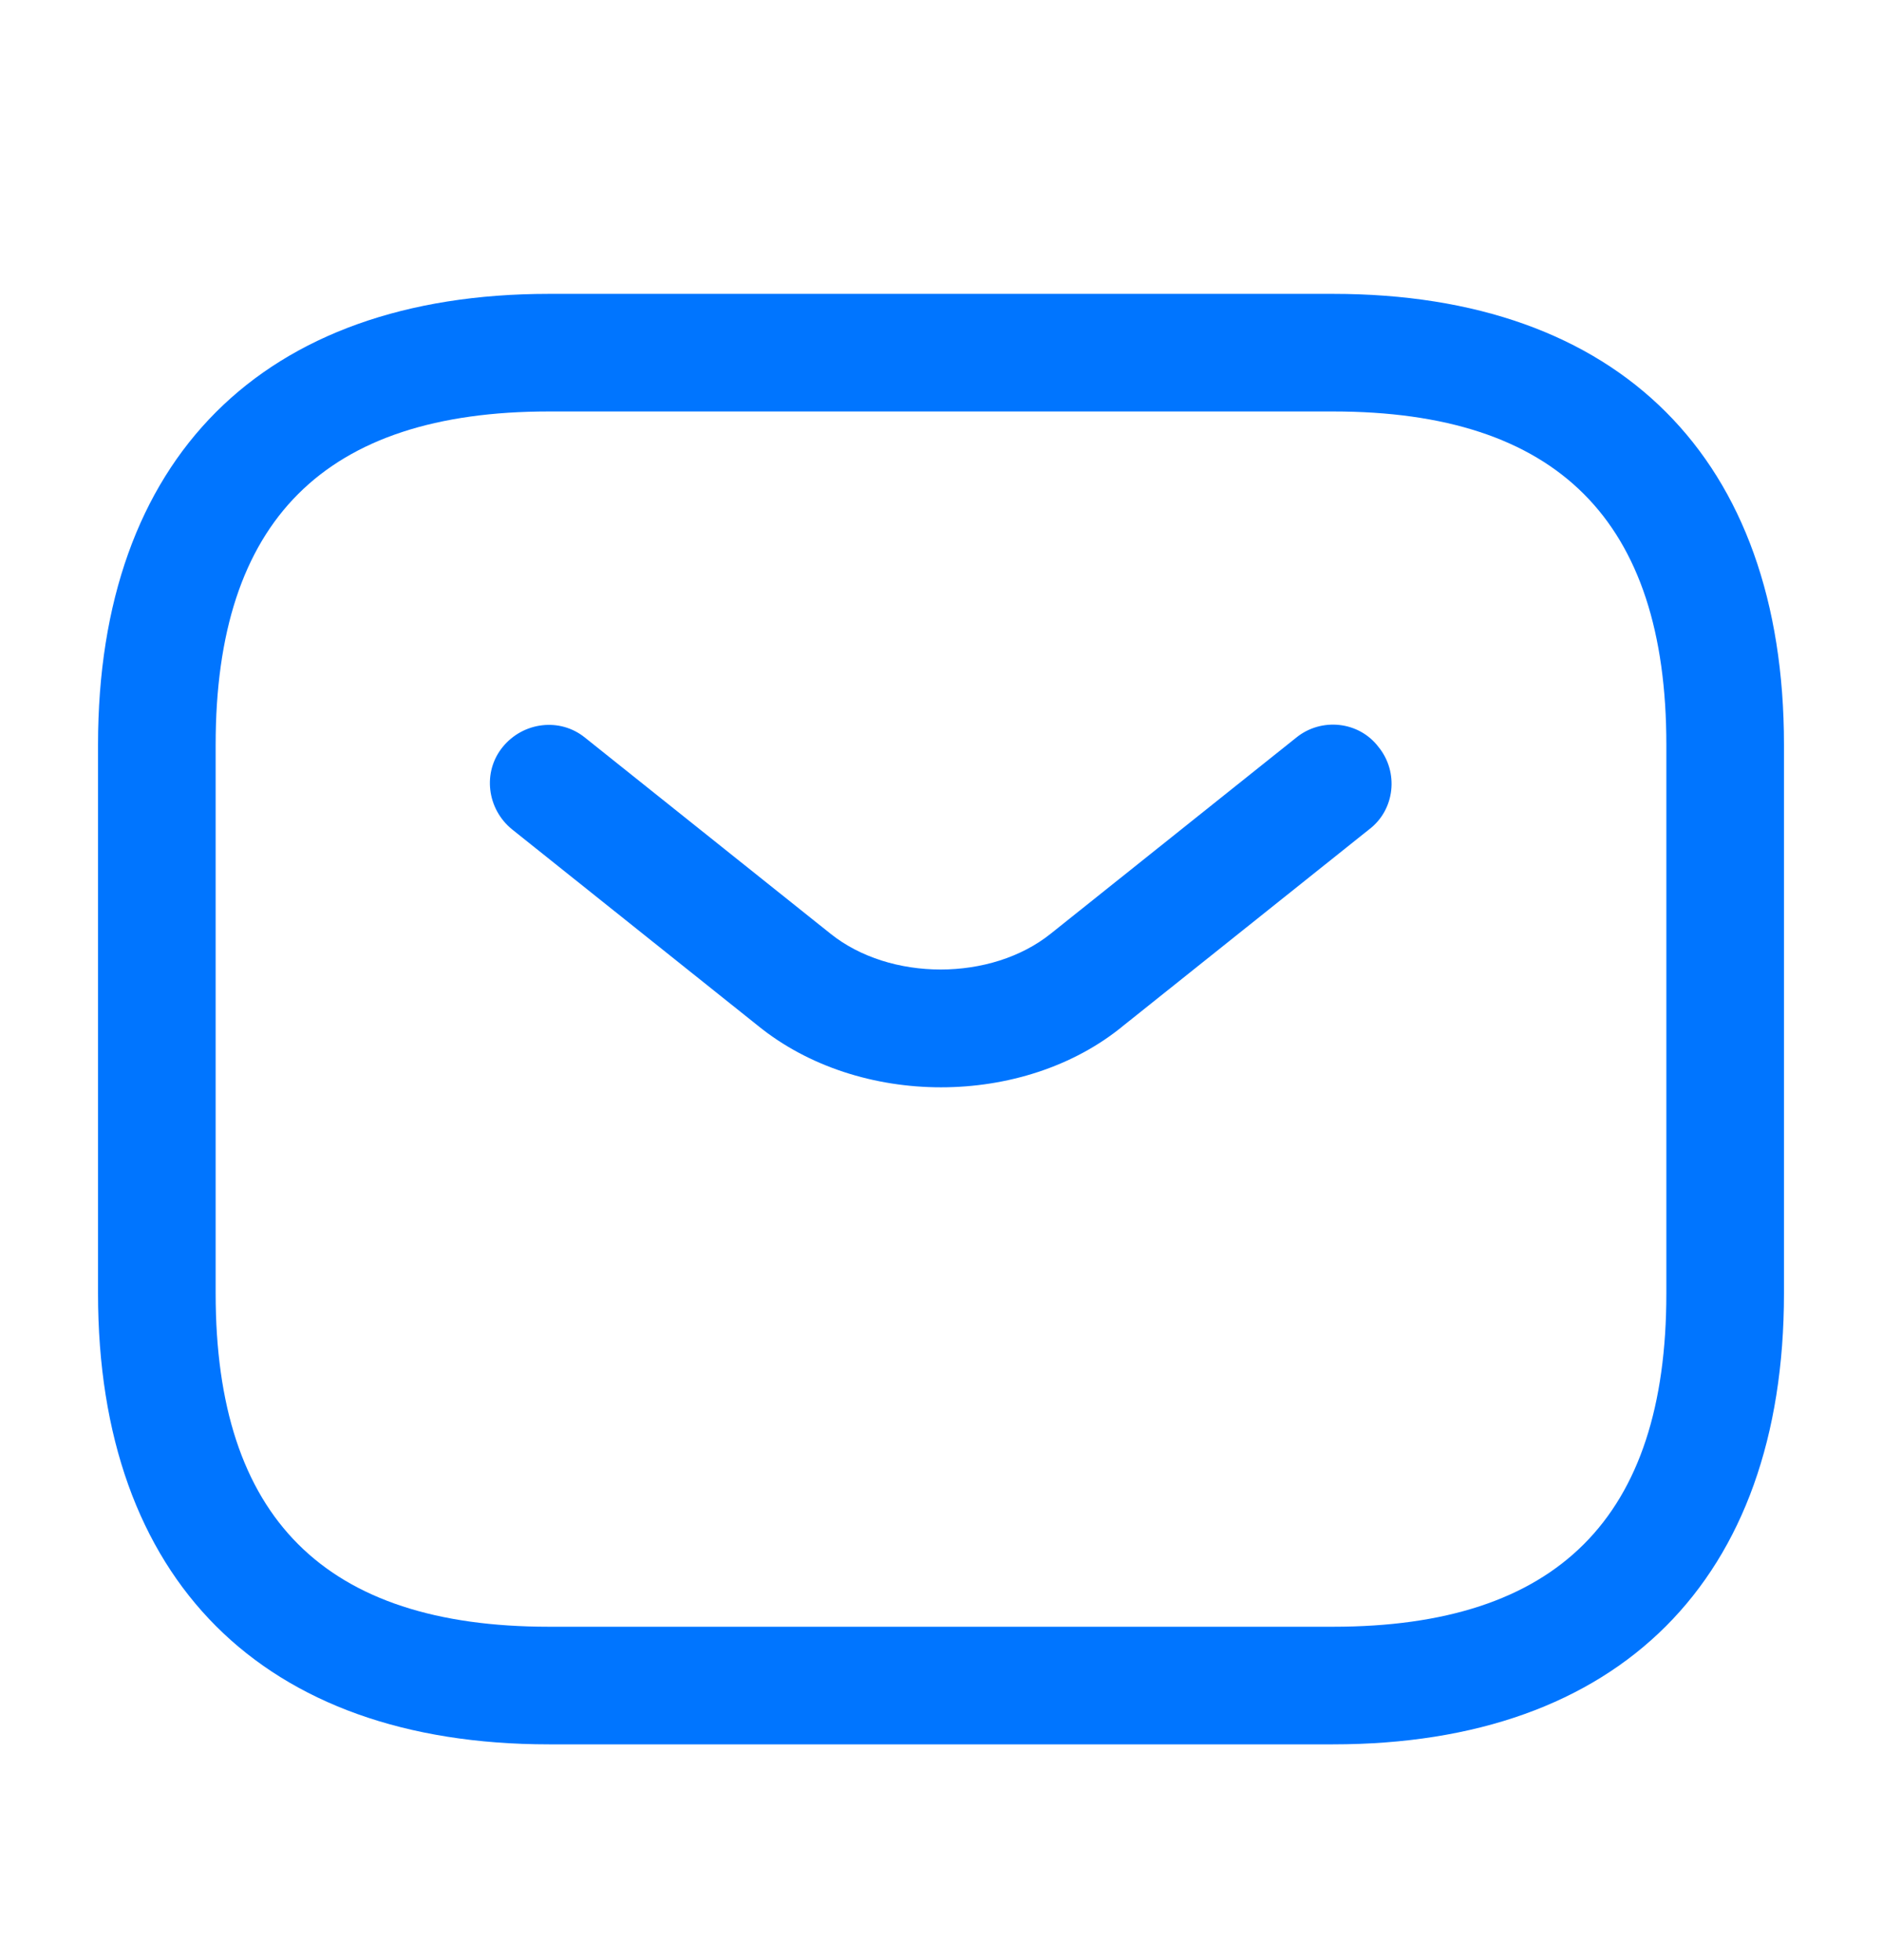 <?xml version="1.0" encoding="UTF-8"?> <svg xmlns="http://www.w3.org/2000/svg" width="24" height="25" viewBox="0 0 24 25" fill="none"> <path d="M17 22.248H7C3.35 22.248 1.25 20.148 1.25 16.498V9.498C1.25 5.848 3.35 3.748 7 3.748H17C20.65 3.748 22.75 5.848 22.75 9.498V16.498C22.75 20.148 20.65 22.248 17 22.248ZM7 5.248C4.14 5.248 2.75 6.638 2.75 9.498V16.498C2.75 19.358 4.14 20.748 7 20.748H17C19.86 20.748 21.25 19.358 21.25 16.498V9.498C21.25 6.638 19.86 5.248 17 5.248H7Z" fill="#0075FF"></path> <path d="M12 13.868C11.16 13.868 10.31 13.608 9.66 13.078L6.53 10.578C6.21 10.318 6.15 9.848 6.41 9.528C6.67 9.208 7.14 9.148 7.46 9.408L10.59 11.908C11.35 12.518 12.64 12.518 13.4 11.908L16.53 9.408C16.85 9.148 17.33 9.198 17.58 9.528C17.84 9.848 17.79 10.328 17.46 10.578L14.33 13.078C13.69 13.608 12.84 13.868 12 13.868Z" fill="#0075FF"></path> </svg> 